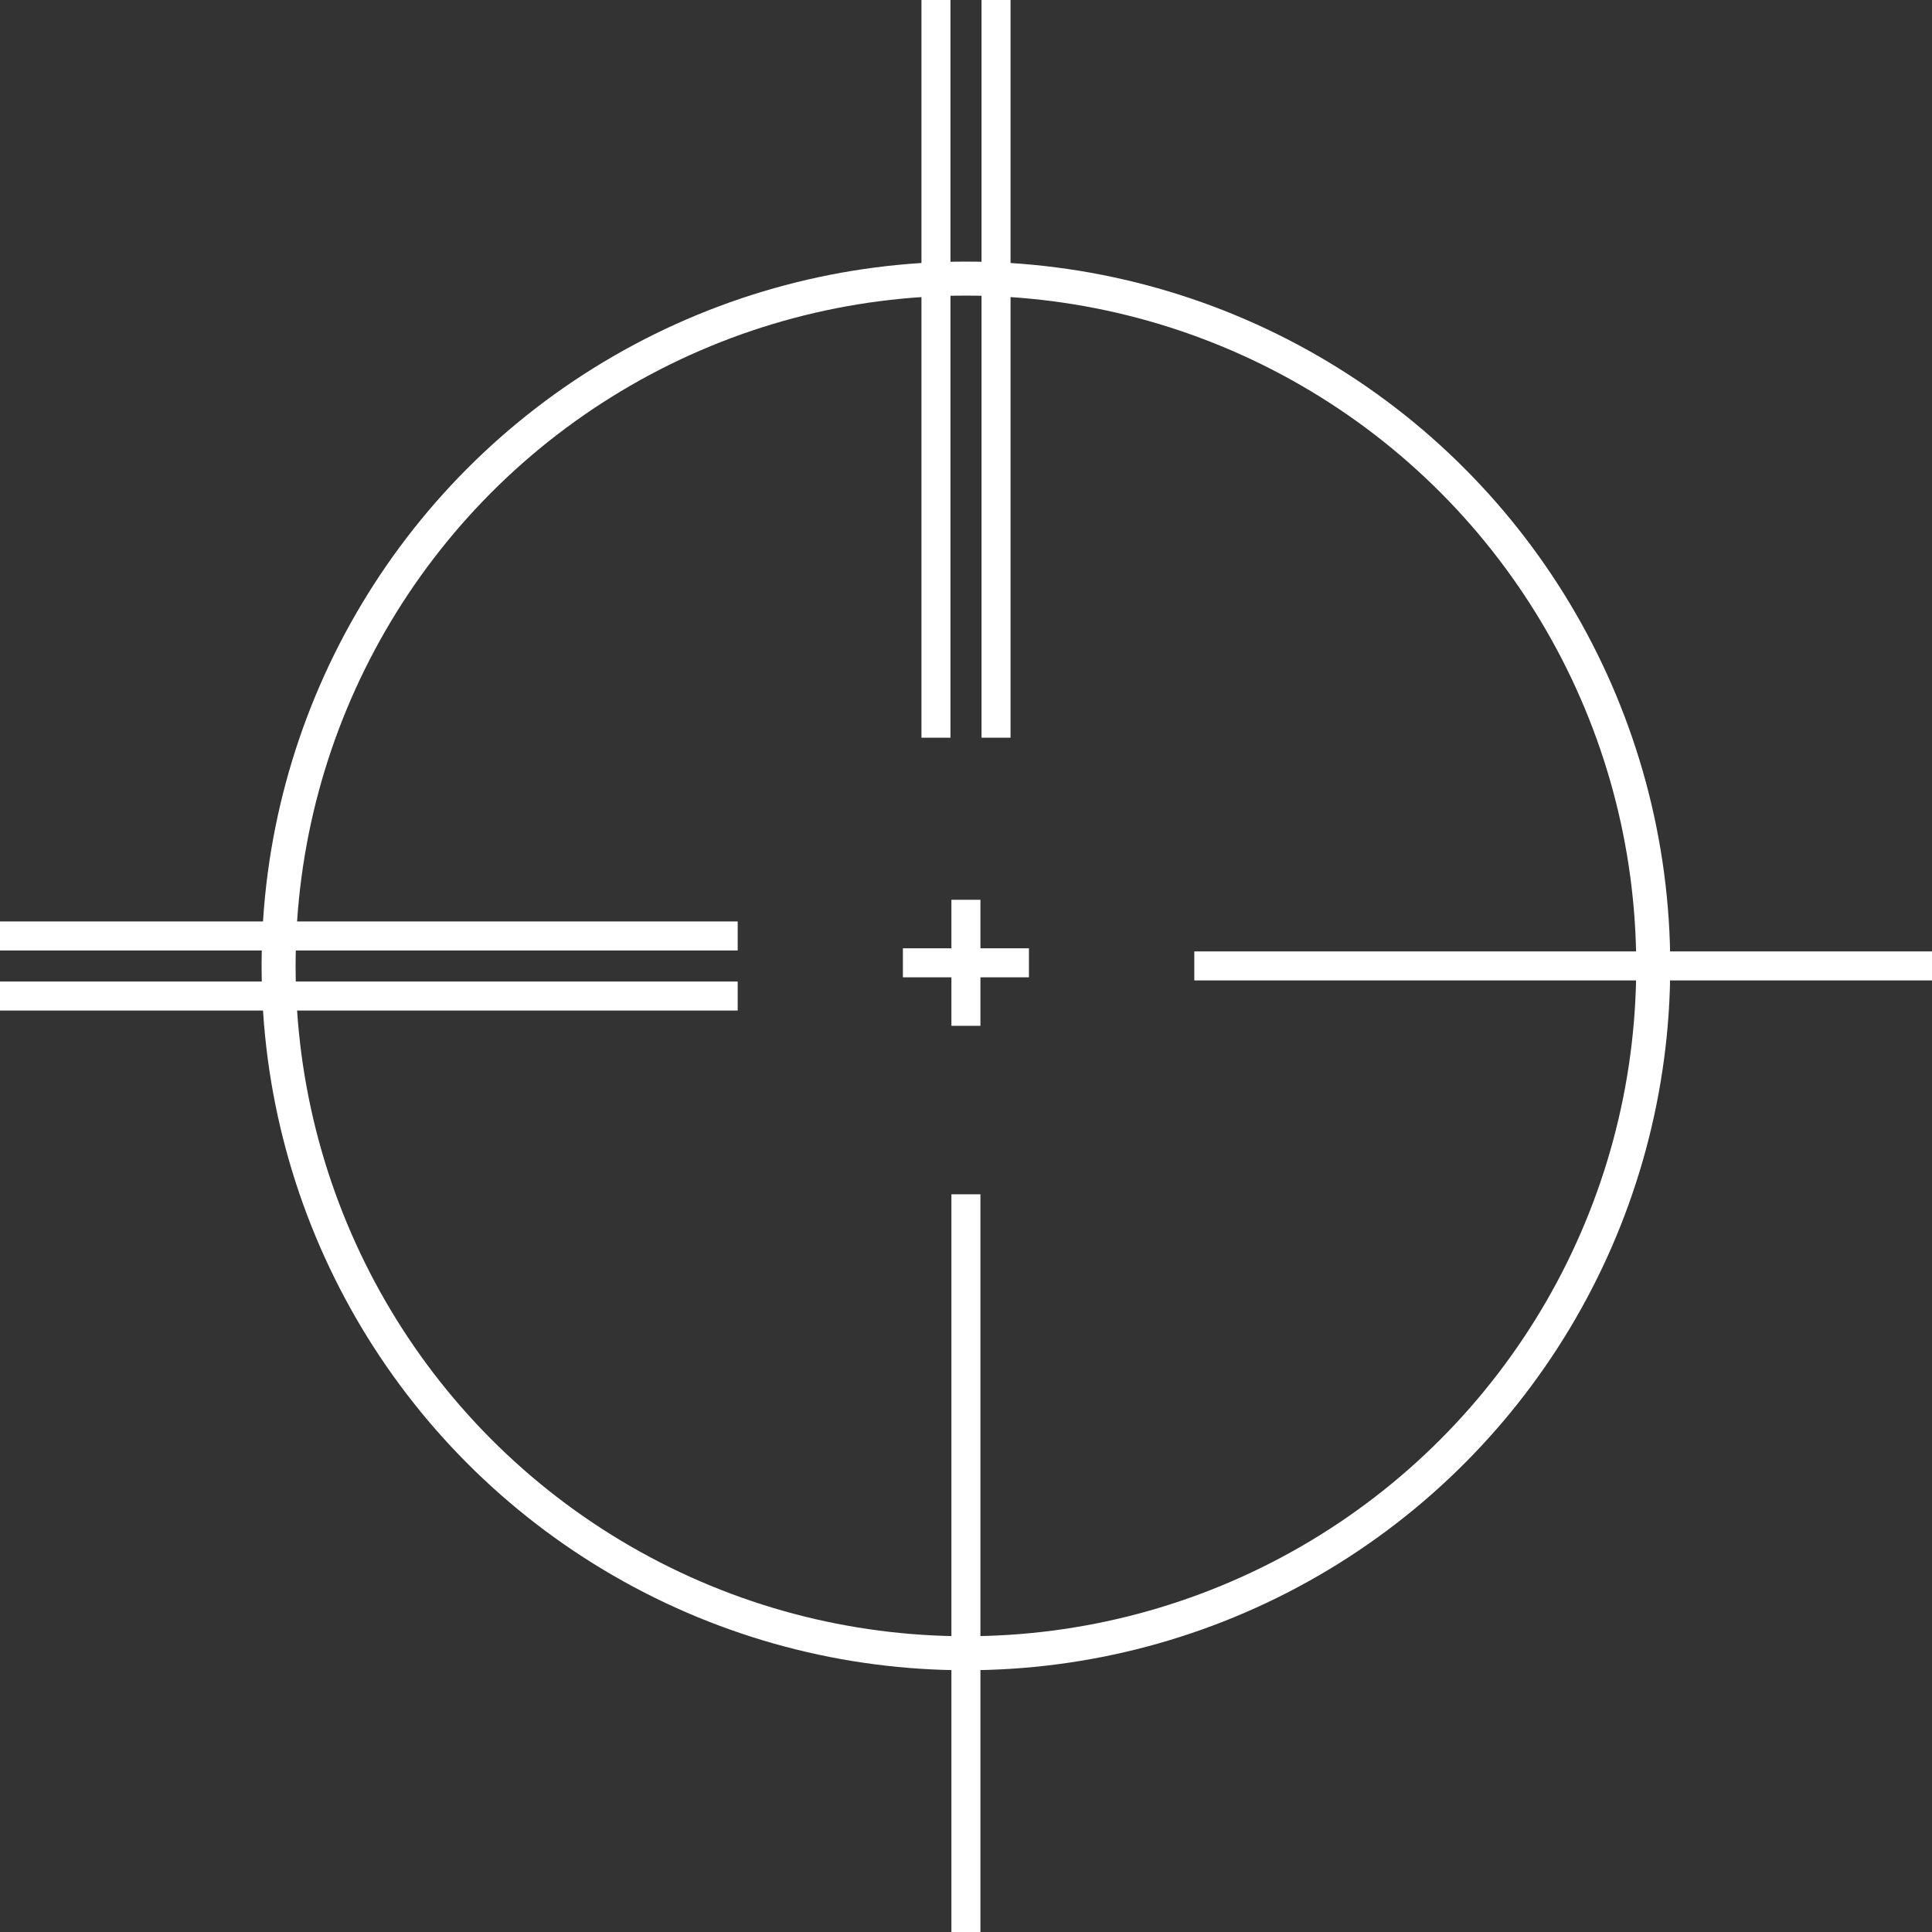 <svg xmlns="http://www.w3.org/2000/svg" id="Layer_2" viewBox="0 0 123.85 123.85"><rect x="0" y="0" width="123.85" height="123.85" fill="#333333" stroke="none"/><defs><style>.cls-1{stroke-width:2.18px;}.cls-1,.cls-2{fill:none;stroke:#fff;}.cls-2{stroke-width:1.86px;}</style></defs><g id="Layer_1-2"><circle class="cls-1" cx="61.92" cy="61.92" r="44.06"></circle><line class="cls-2" x1="63.85" x2="63.85" y2="47.29"></line><line class="cls-2" x1="123.85" y1="61.92" x2="76.56" y2="61.92"></line><line class="cls-2" x1="65.96" y1="61.72" x2="57.88" y2="61.72"></line><line class="cls-2" x1="61.92" y1="65.76" x2="61.92" y2="57.68"></line><line class="cls-2" x1="61.92" y1="123.85" x2="61.92" y2="76.56"></line><line class="cls-2" x1="60" x2="60" y2="47.29"></line><line class="cls-2" x1="47.29" y1="63.85" x2="0" y2="63.85"></line><line class="cls-2" x1="47.29" y1="60" x2="0" y2="60"></line></g></svg>